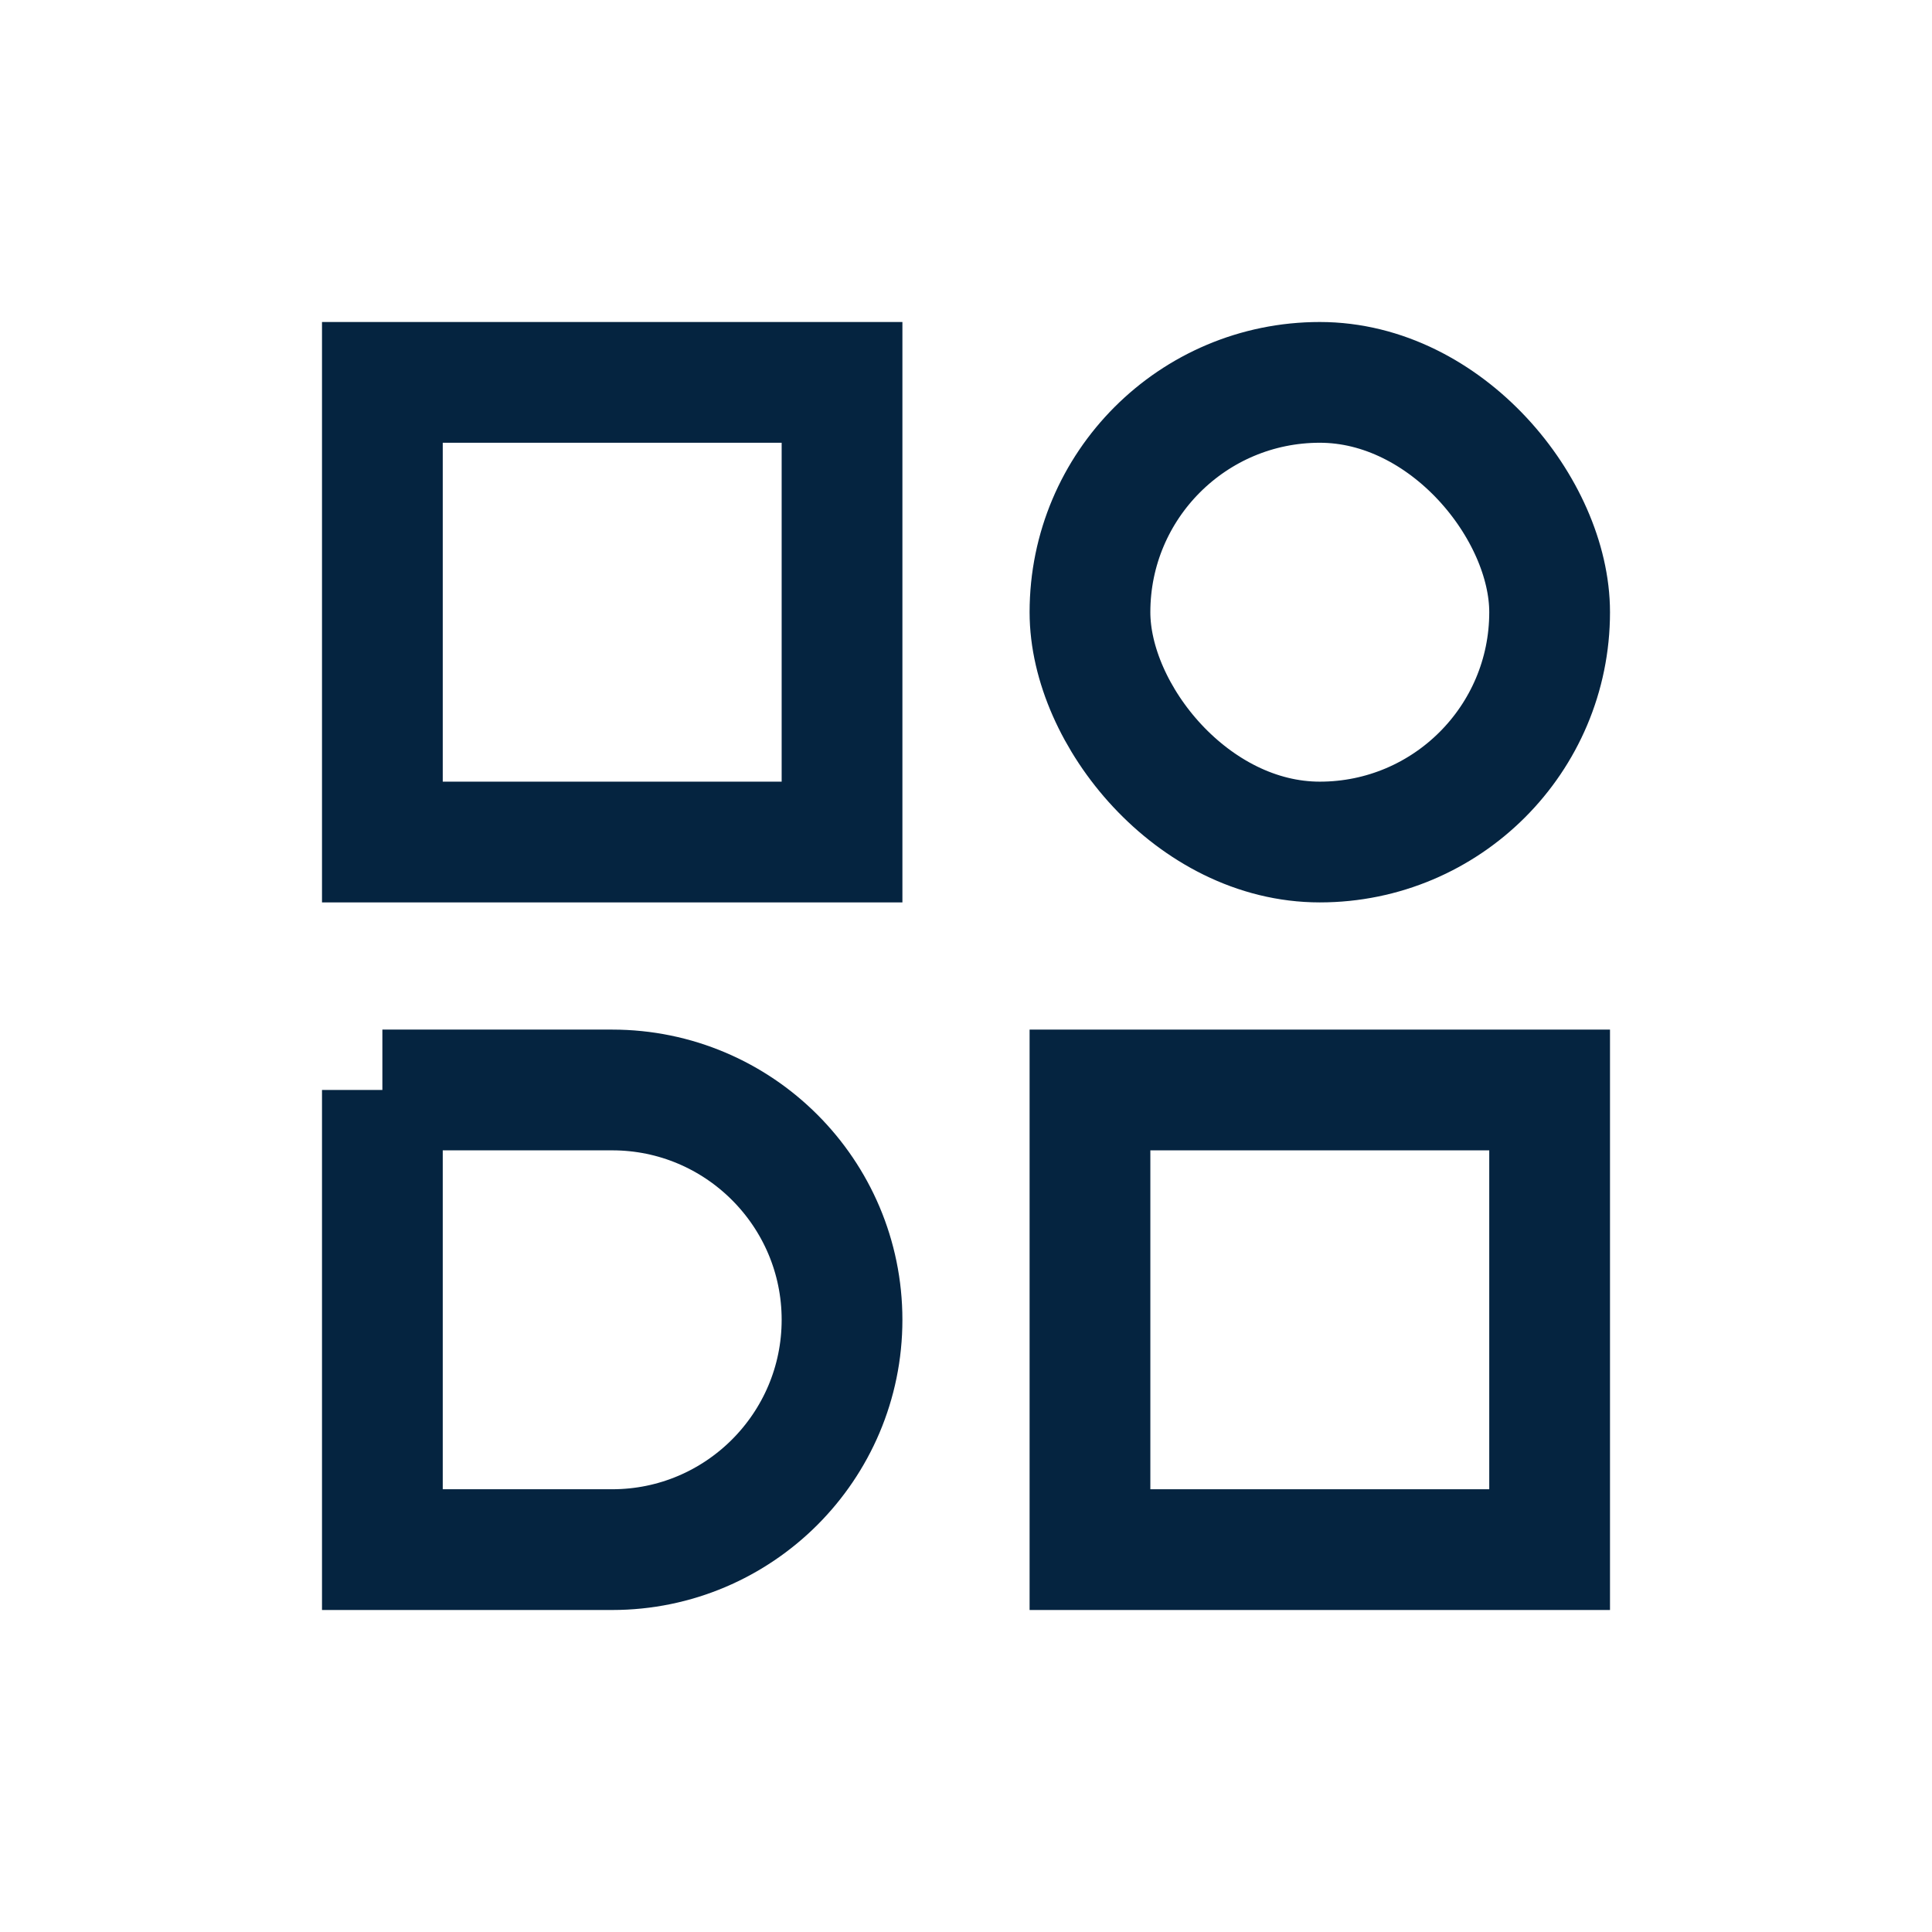 <?xml version="1.0" encoding="UTF-8"?>
<svg xmlns="http://www.w3.org/2000/svg" id="Layer_2" data-name="Layer 2" viewBox="0 0 48 48">
  <defs>
    <style>
      .cls-1, .cls-2 {
        fill: none;
      }

      .cls-2 {
        stroke: #052440;
        stroke-miterlimit: 10;
        stroke-width: 3px;
      }
    </style>
  </defs>
  <g id="Design">
    <rect class="cls-2" x="9.5" y="9.5" width="11.42" height="11.42"></rect>
    <rect class="cls-2" x="27.08" y="27.08" width="11.42" height="11.42"></rect>
    <path class="cls-2" d="M9.5,27.08h5.71c3.15,0,5.71,2.56,5.71,5.71h0c0,3.15-2.56,5.71-5.71,5.71h-5.71v-11.42h0Z"></path>
    <rect class="cls-2" x="27.08" y="9.5" width="11.42" height="11.42" rx="5.71" ry="5.71"></rect>
  </g>
  <g id="Boundingbox">
    <rect class="cls-1" width="48" height="48"></rect>
  </g>
</svg>
